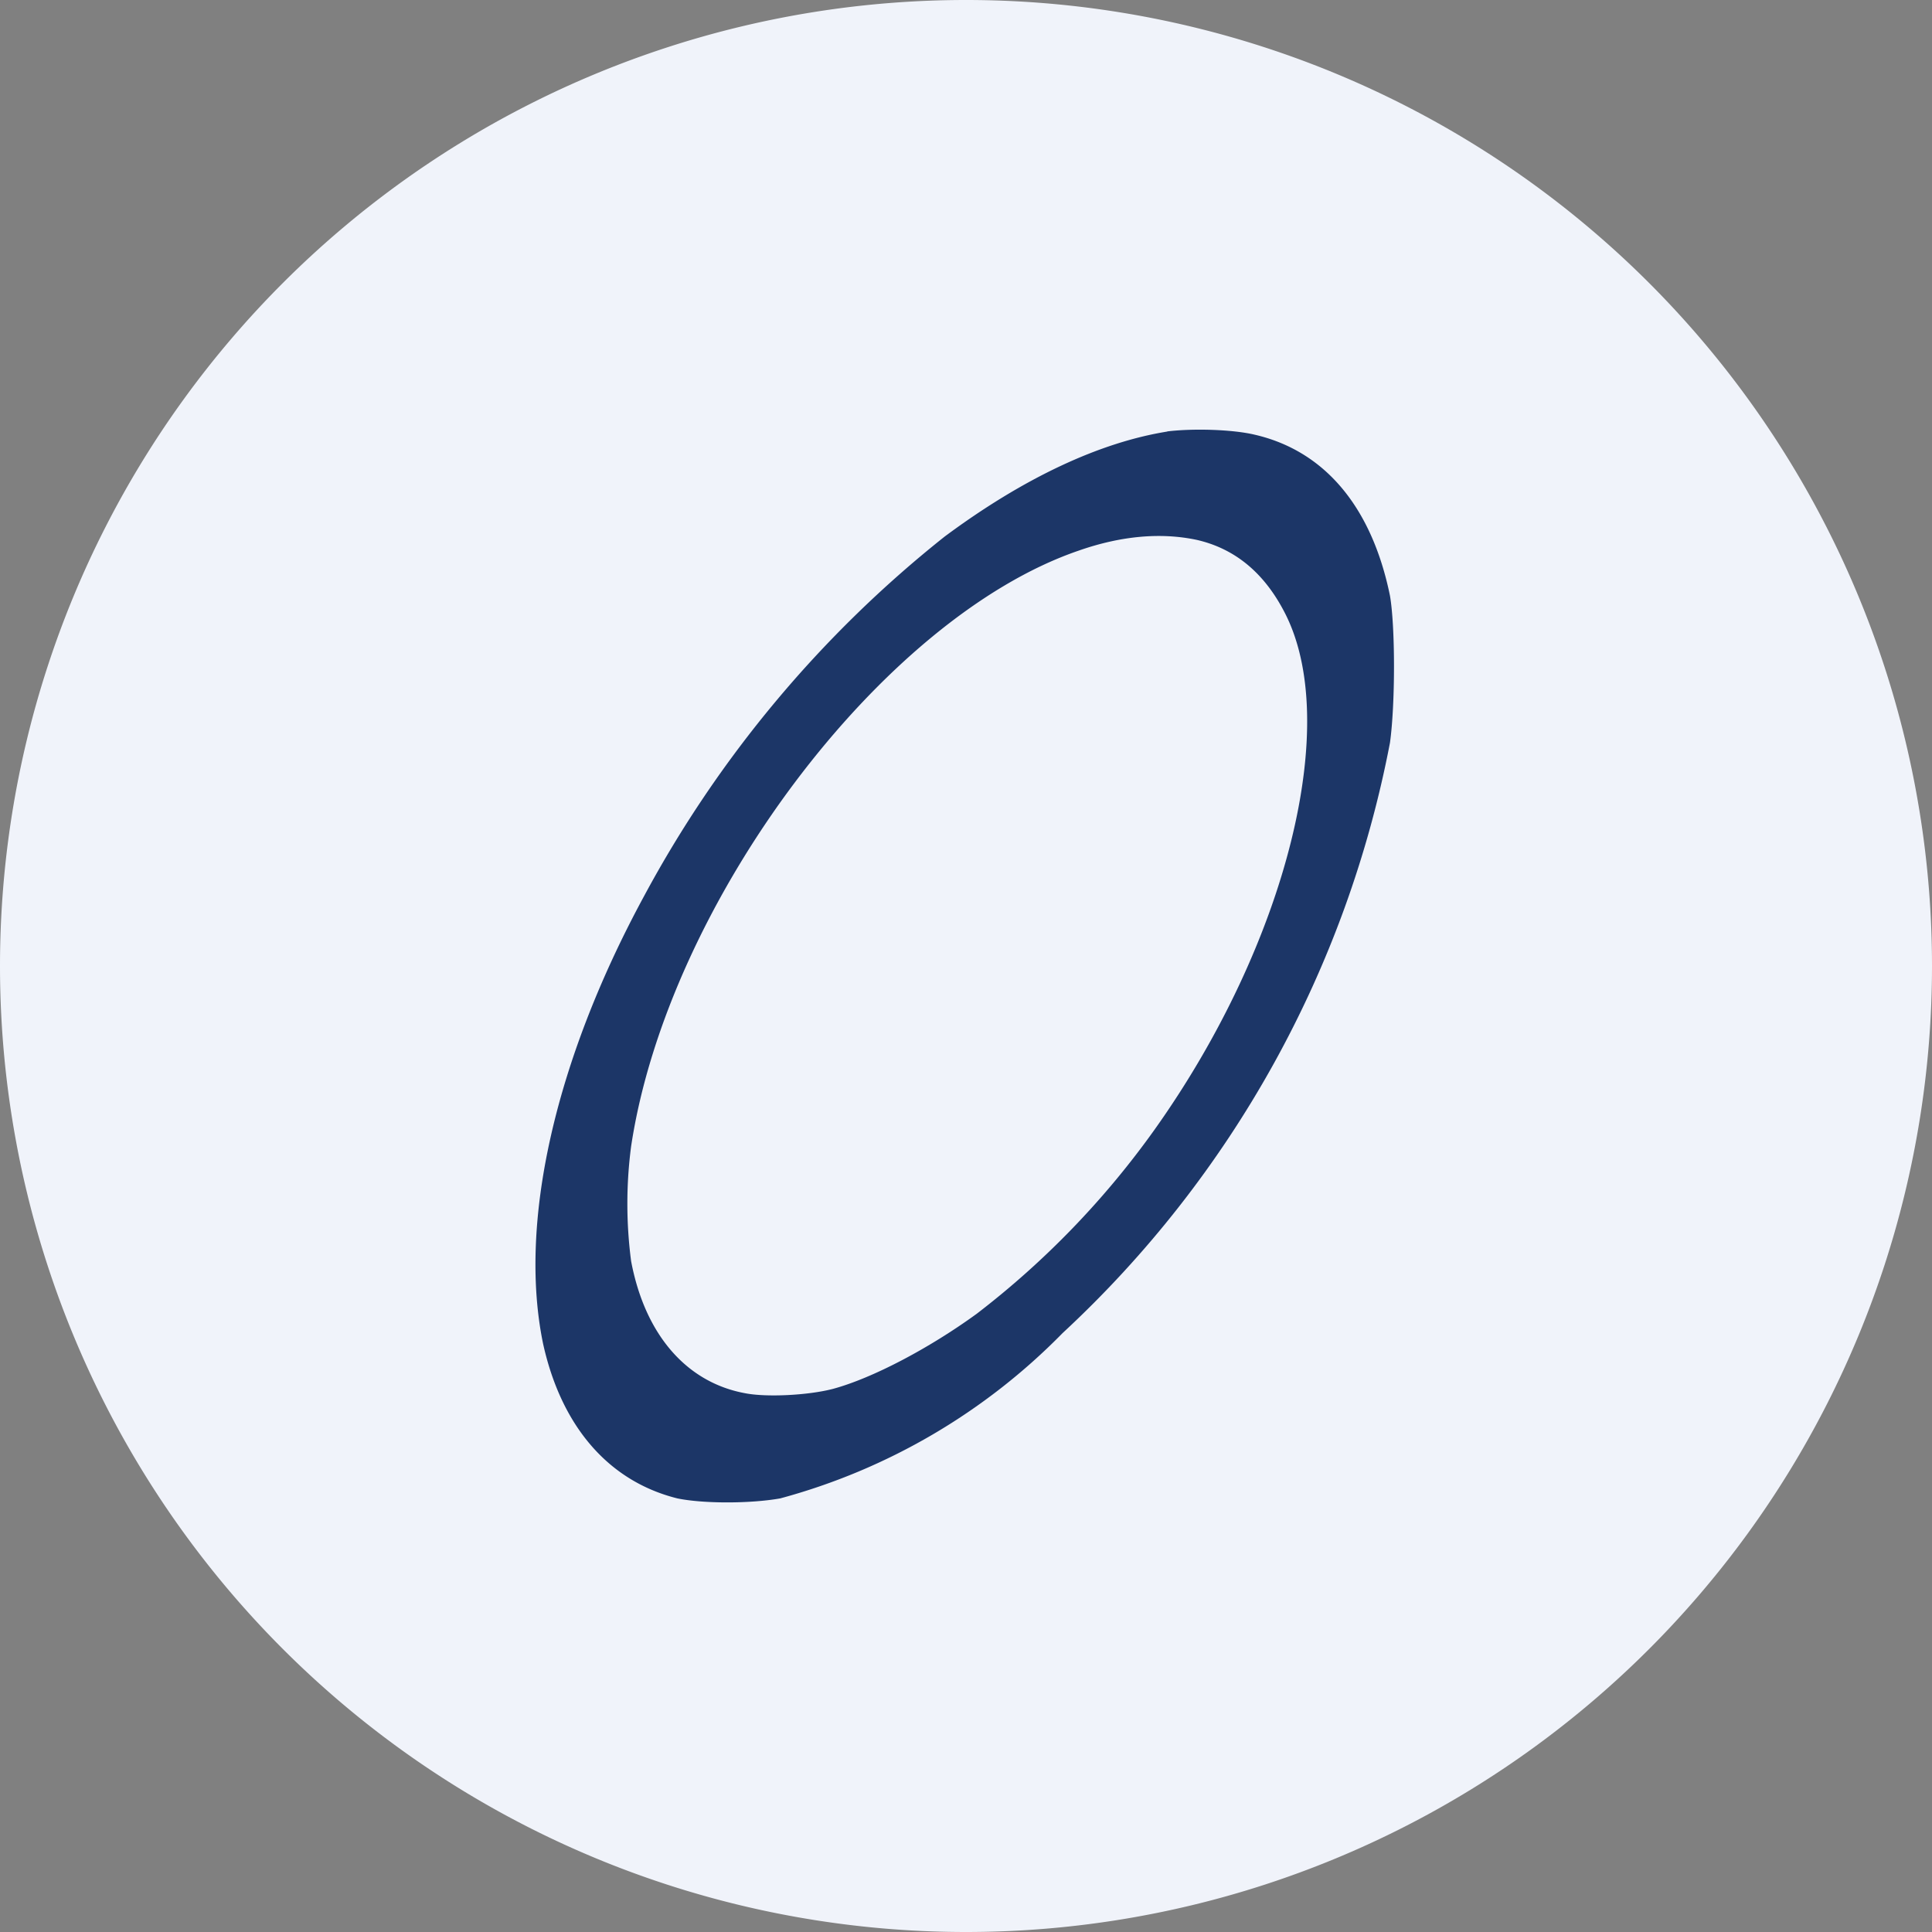 <!-- by TradingView --><svg xmlns="http://www.w3.org/2000/svg" width="18" height="18"><rect width="100%" height="100%" fill="#808080" stroke="none"/><path d="M0 9a9 9 0 1118 0A9 9 0 010 9z" fill="#F0F3FA"/><path d="M10.88 4.02c-.63.1-1.34.43-2.08.98A10.82 10.82 0 006 8.35c-.84 1.55-1.17 3.06-.94 4.17.17.77.61 1.28 1.25 1.44.24.05.68.05.96 0a5.8 5.8 0 002.63-1.54 10.08 10.08 0 003.05-5.5c.05-.36.05-1.08 0-1.37-.17-.83-.61-1.35-1.26-1.5-.21-.05-.58-.06-.82-.03zm.27 1.01c.35.08.62.3.81.66.55 1.03.03 3.1-1.2 4.83a8.05 8.05 0 01-1.66 1.72c-.44.32-.97.6-1.34.7-.23.06-.62.08-.82.04-.54-.1-.93-.54-1.06-1.23a4.11 4.11 0 010-1.07c.34-2.26 2.33-4.92 4.17-5.55.4-.14.77-.17 1.1-.1z" fill="#1C3667"/></svg>